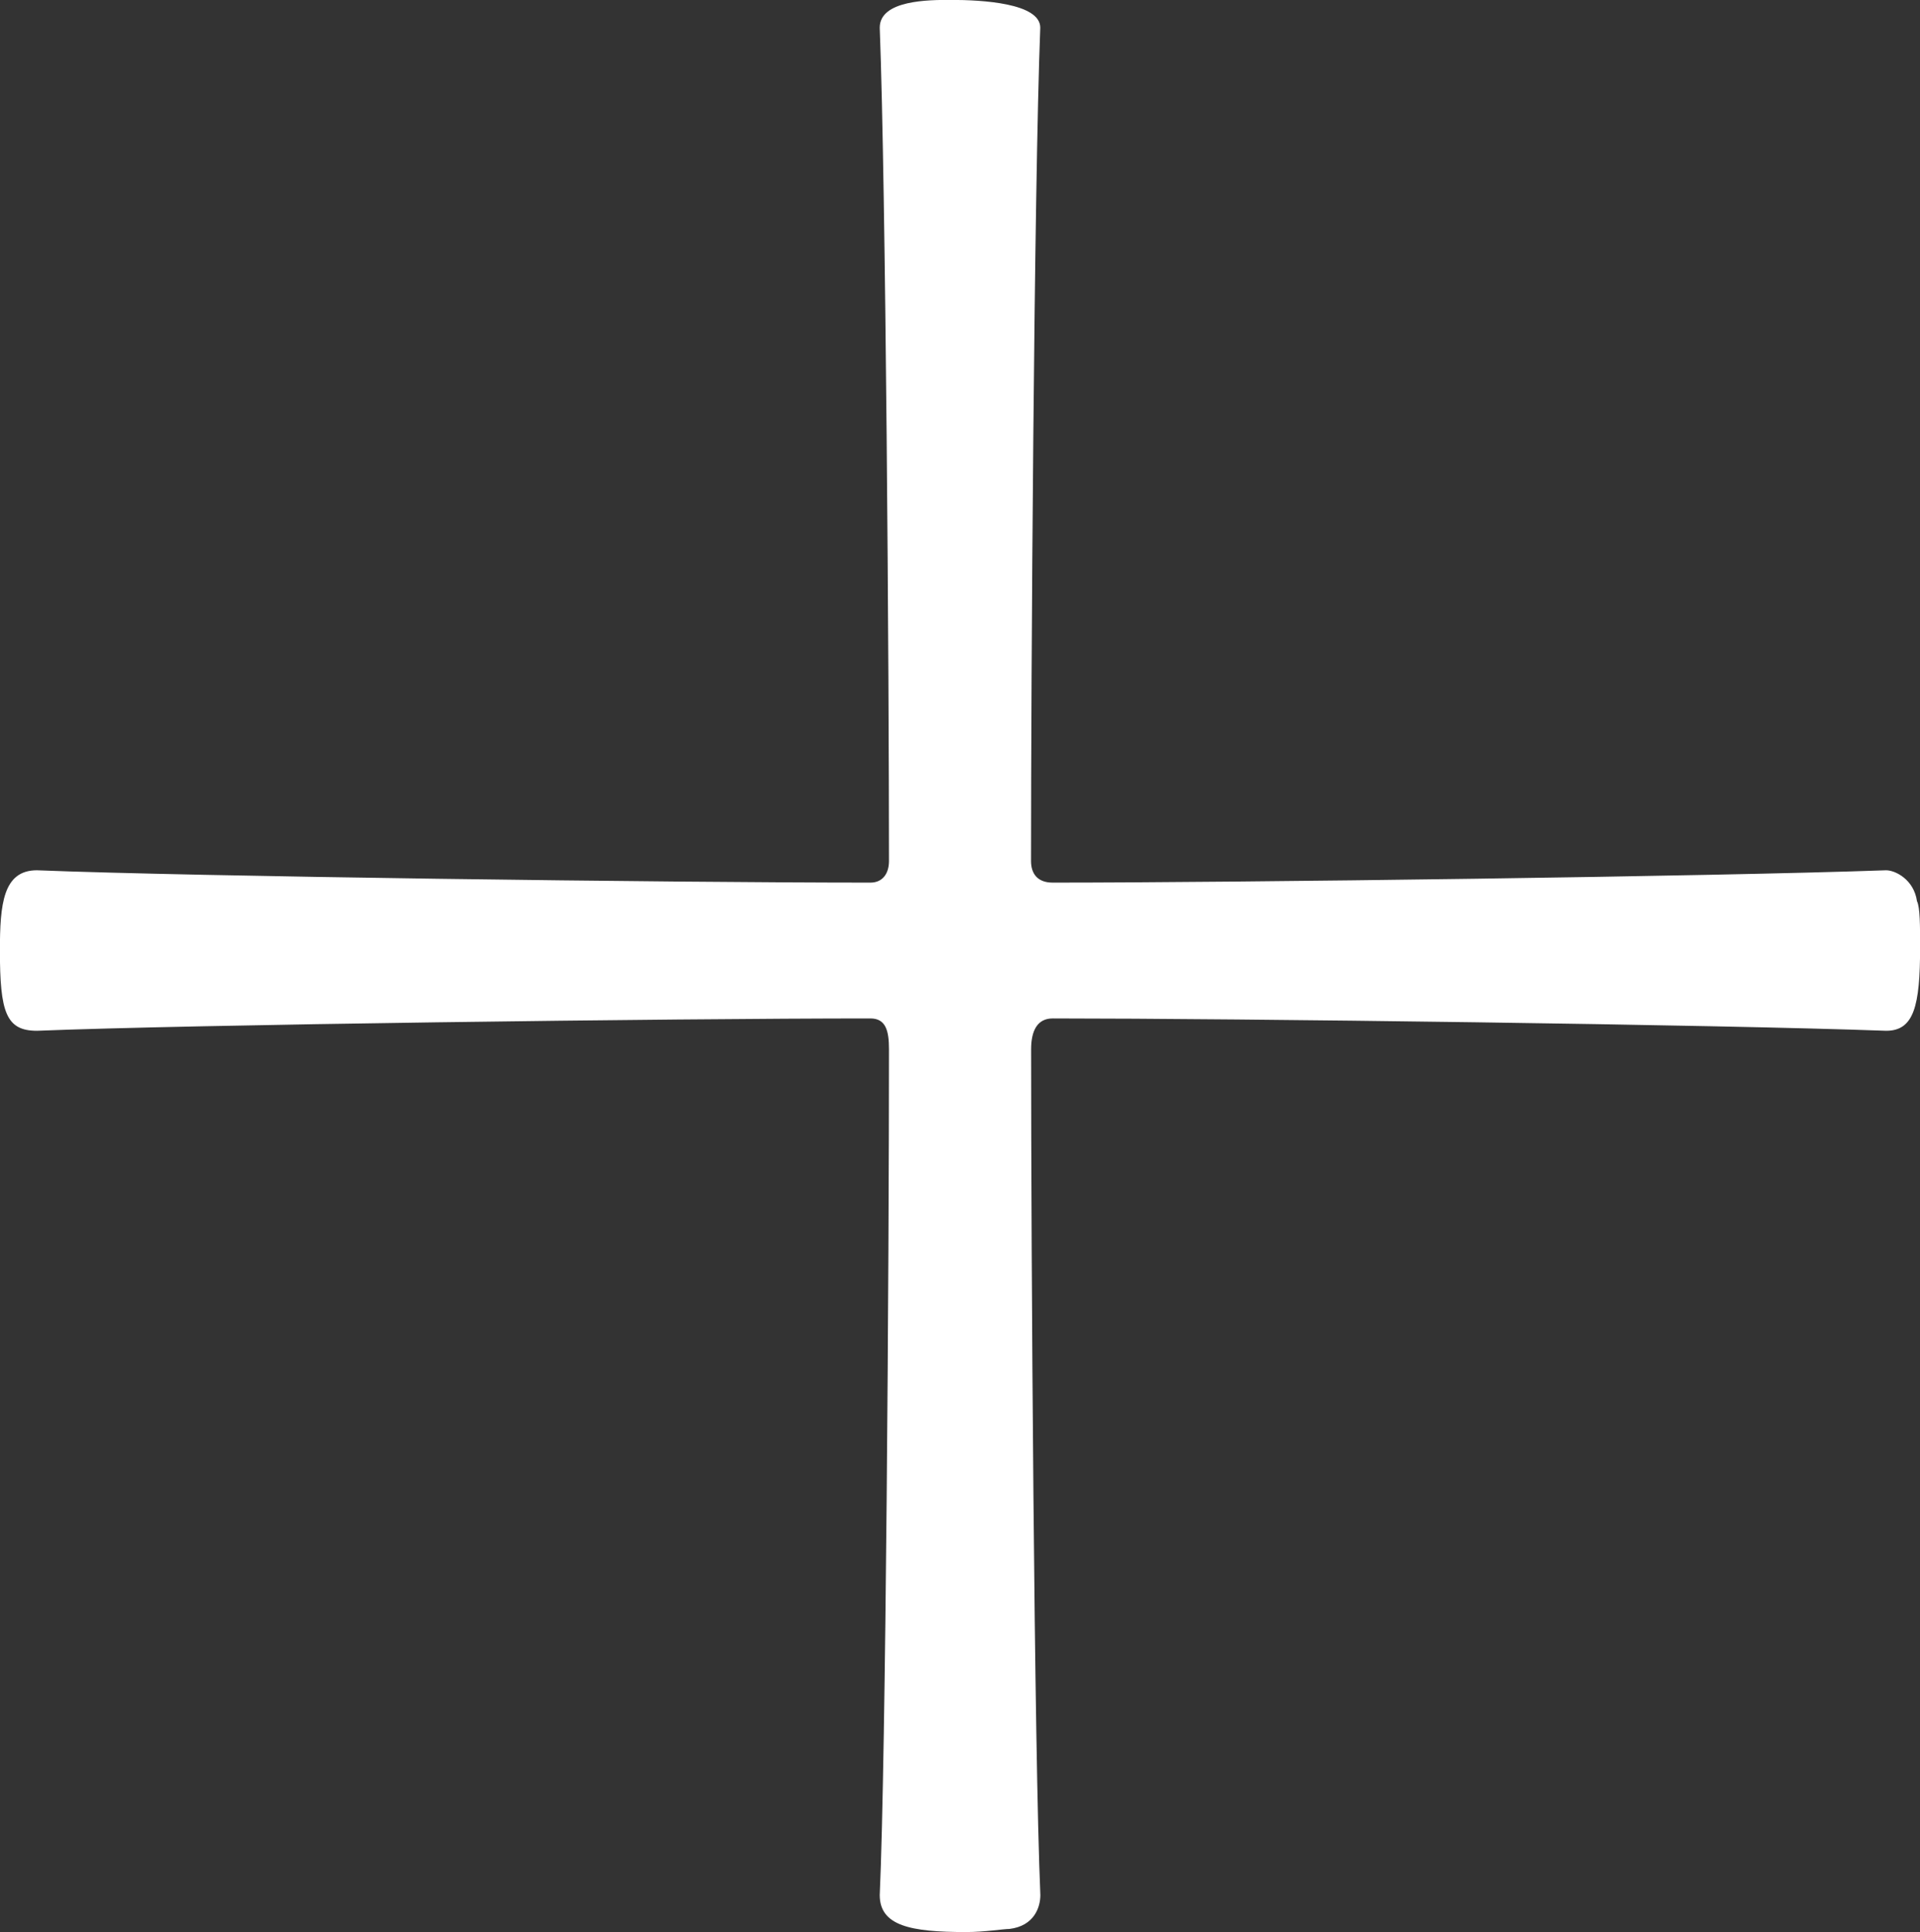 <?xml version="1.0" encoding="UTF-8"?>
<svg id="_レイヤー_2" data-name="レイヤー 2" xmlns="http://www.w3.org/2000/svg" viewBox="0 0 210.02 211.37">
  <rect x="0" y="0" width="210.02" height="211.37" fill="#333333" stroke="none"/>
  <defs>
    <style>
      .cls-1 {
        fill: #fff;
      }
    </style>
  </defs>
  <g id="_レイヤー_1-2" data-name="レイヤー 1">
    <path class="cls-1" d="M105.68,211.37c-6.08,0-9.45-.68-9.45-4.05.68-15.19,1.01-69.89,1.01-92.52,0-2.03-.34-3.38-2.03-3.38-21.61,0-74.62.68-91.17,1.35-3.38,0-4.05-2.03-4.05-8.78,0-5.06.34-8.78,4.05-8.78,16.88.68,69.56,1.35,91.17,1.35,1.35,0,2.03-1.01,2.03-2.36,0-19.92-.34-73.61-1.01-91.17,0-3.04,5.4-3.04,7.77-3.04,3.38,0,9.79.34,9.79,3.04-.68,17.56-1.01,71.24-1.01,91.17,0,1.35.68,2.36,2.36,2.36,20.26,0,72.59-.68,91.17-1.35,1.01,0,3.04,1.01,3.38,3.38.34.68.34,2.7.34,5.06,0,6.42-.68,9.12-3.71,9.12-18.57-.68-70.91-1.35-91.17-1.35-1.69,0-2.36,1.35-2.36,3.38,0,22.62.34,76.98,1.01,92.52,0,1.35-.68,3.38-3.38,3.71-.68,0-2.7.34-4.73.34Z"/>
  </g>
</svg>